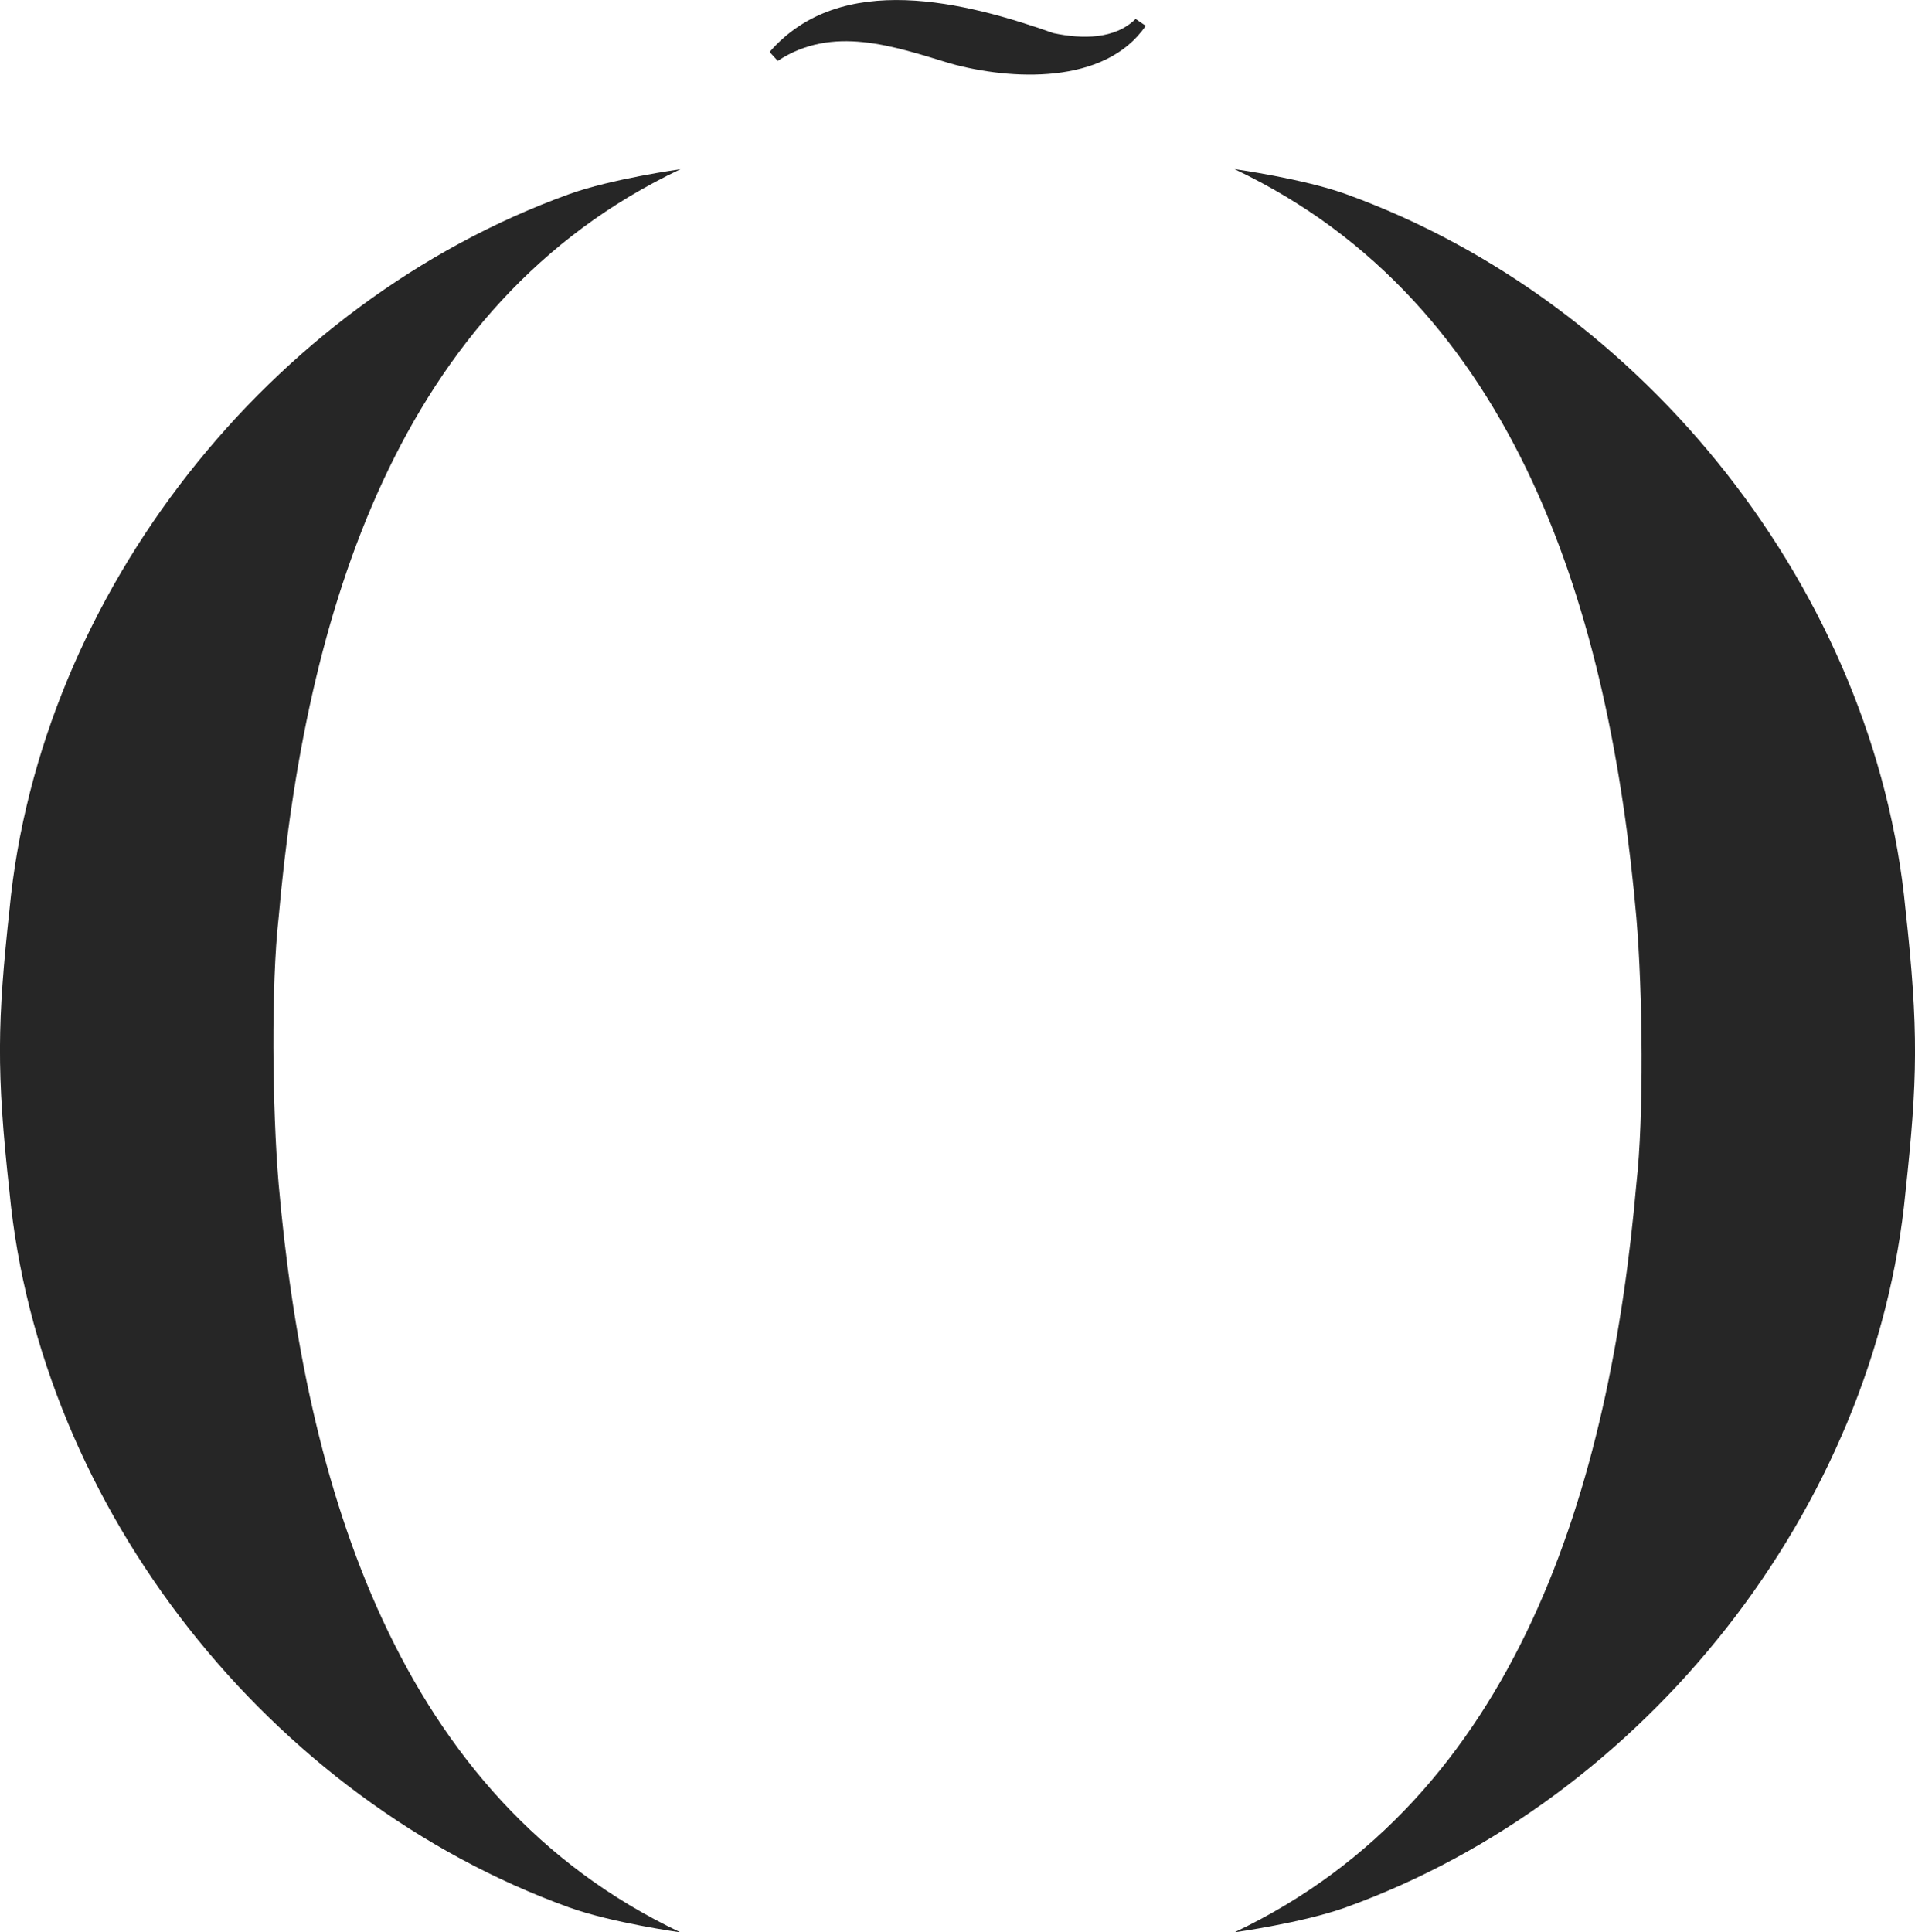 <?xml version="1.0" encoding="UTF-8"?>
<svg id="LOGOS" xmlns="http://www.w3.org/2000/svg" viewBox="0 0 273.13 275.58">
  <defs>
    <style>
      .cls-1 {
        fill: #262626;
        stroke-width: 0px;
      }
    </style>
  </defs>
  <g>
    <path class="cls-1" d="m97.06,24.13s-9.81,1.36-15.92,3.57C38.53,43.1,5.66,84.51,1.35,129.75c-1.72,15.93-1.89,23.05,0,40.21,4.31,45.24,37.17,86.65,79.79,102.06,6.11,2.21,15.92,3.57,15.92,3.57-40.52-19.19-53.55-63.81-57.32-106.74-.91-10.79-1.08-28.41,0-37.98,3.77-42.93,16.81-87.55,57.32-106.74Z"/>
    <path class="cls-1" d="m271.78,129.75c-4.31-45.24-37.17-86.65-79.79-102.06-6.11-2.21-15.92-3.57-15.92-3.57,40.52,19.19,53.55,63.81,57.32,106.74.91,10.79,1.08,28.41,0,37.98-3.77,42.93-16.81,87.55-57.32,106.74,0,0,9.81-1.36,15.92-3.57,42.61-15.4,75.48-56.82,79.79-102.06,1.72-15.93,1.89-23.05,0-40.21Z"/>
  </g>
  <path class="cls-1" d="m109.76,7.42c10.16-11.73,28.06-7.09,40.51-2.69,4.09.85,8.72.9,11.7-2.03l1.44.98c-5.82,8.52-19.36,7.73-27.83,5.38-8.13-2.47-16.84-5.54-24.65-.38,0,0-1.16-1.27-1.16-1.27h0Z"/>
</svg>